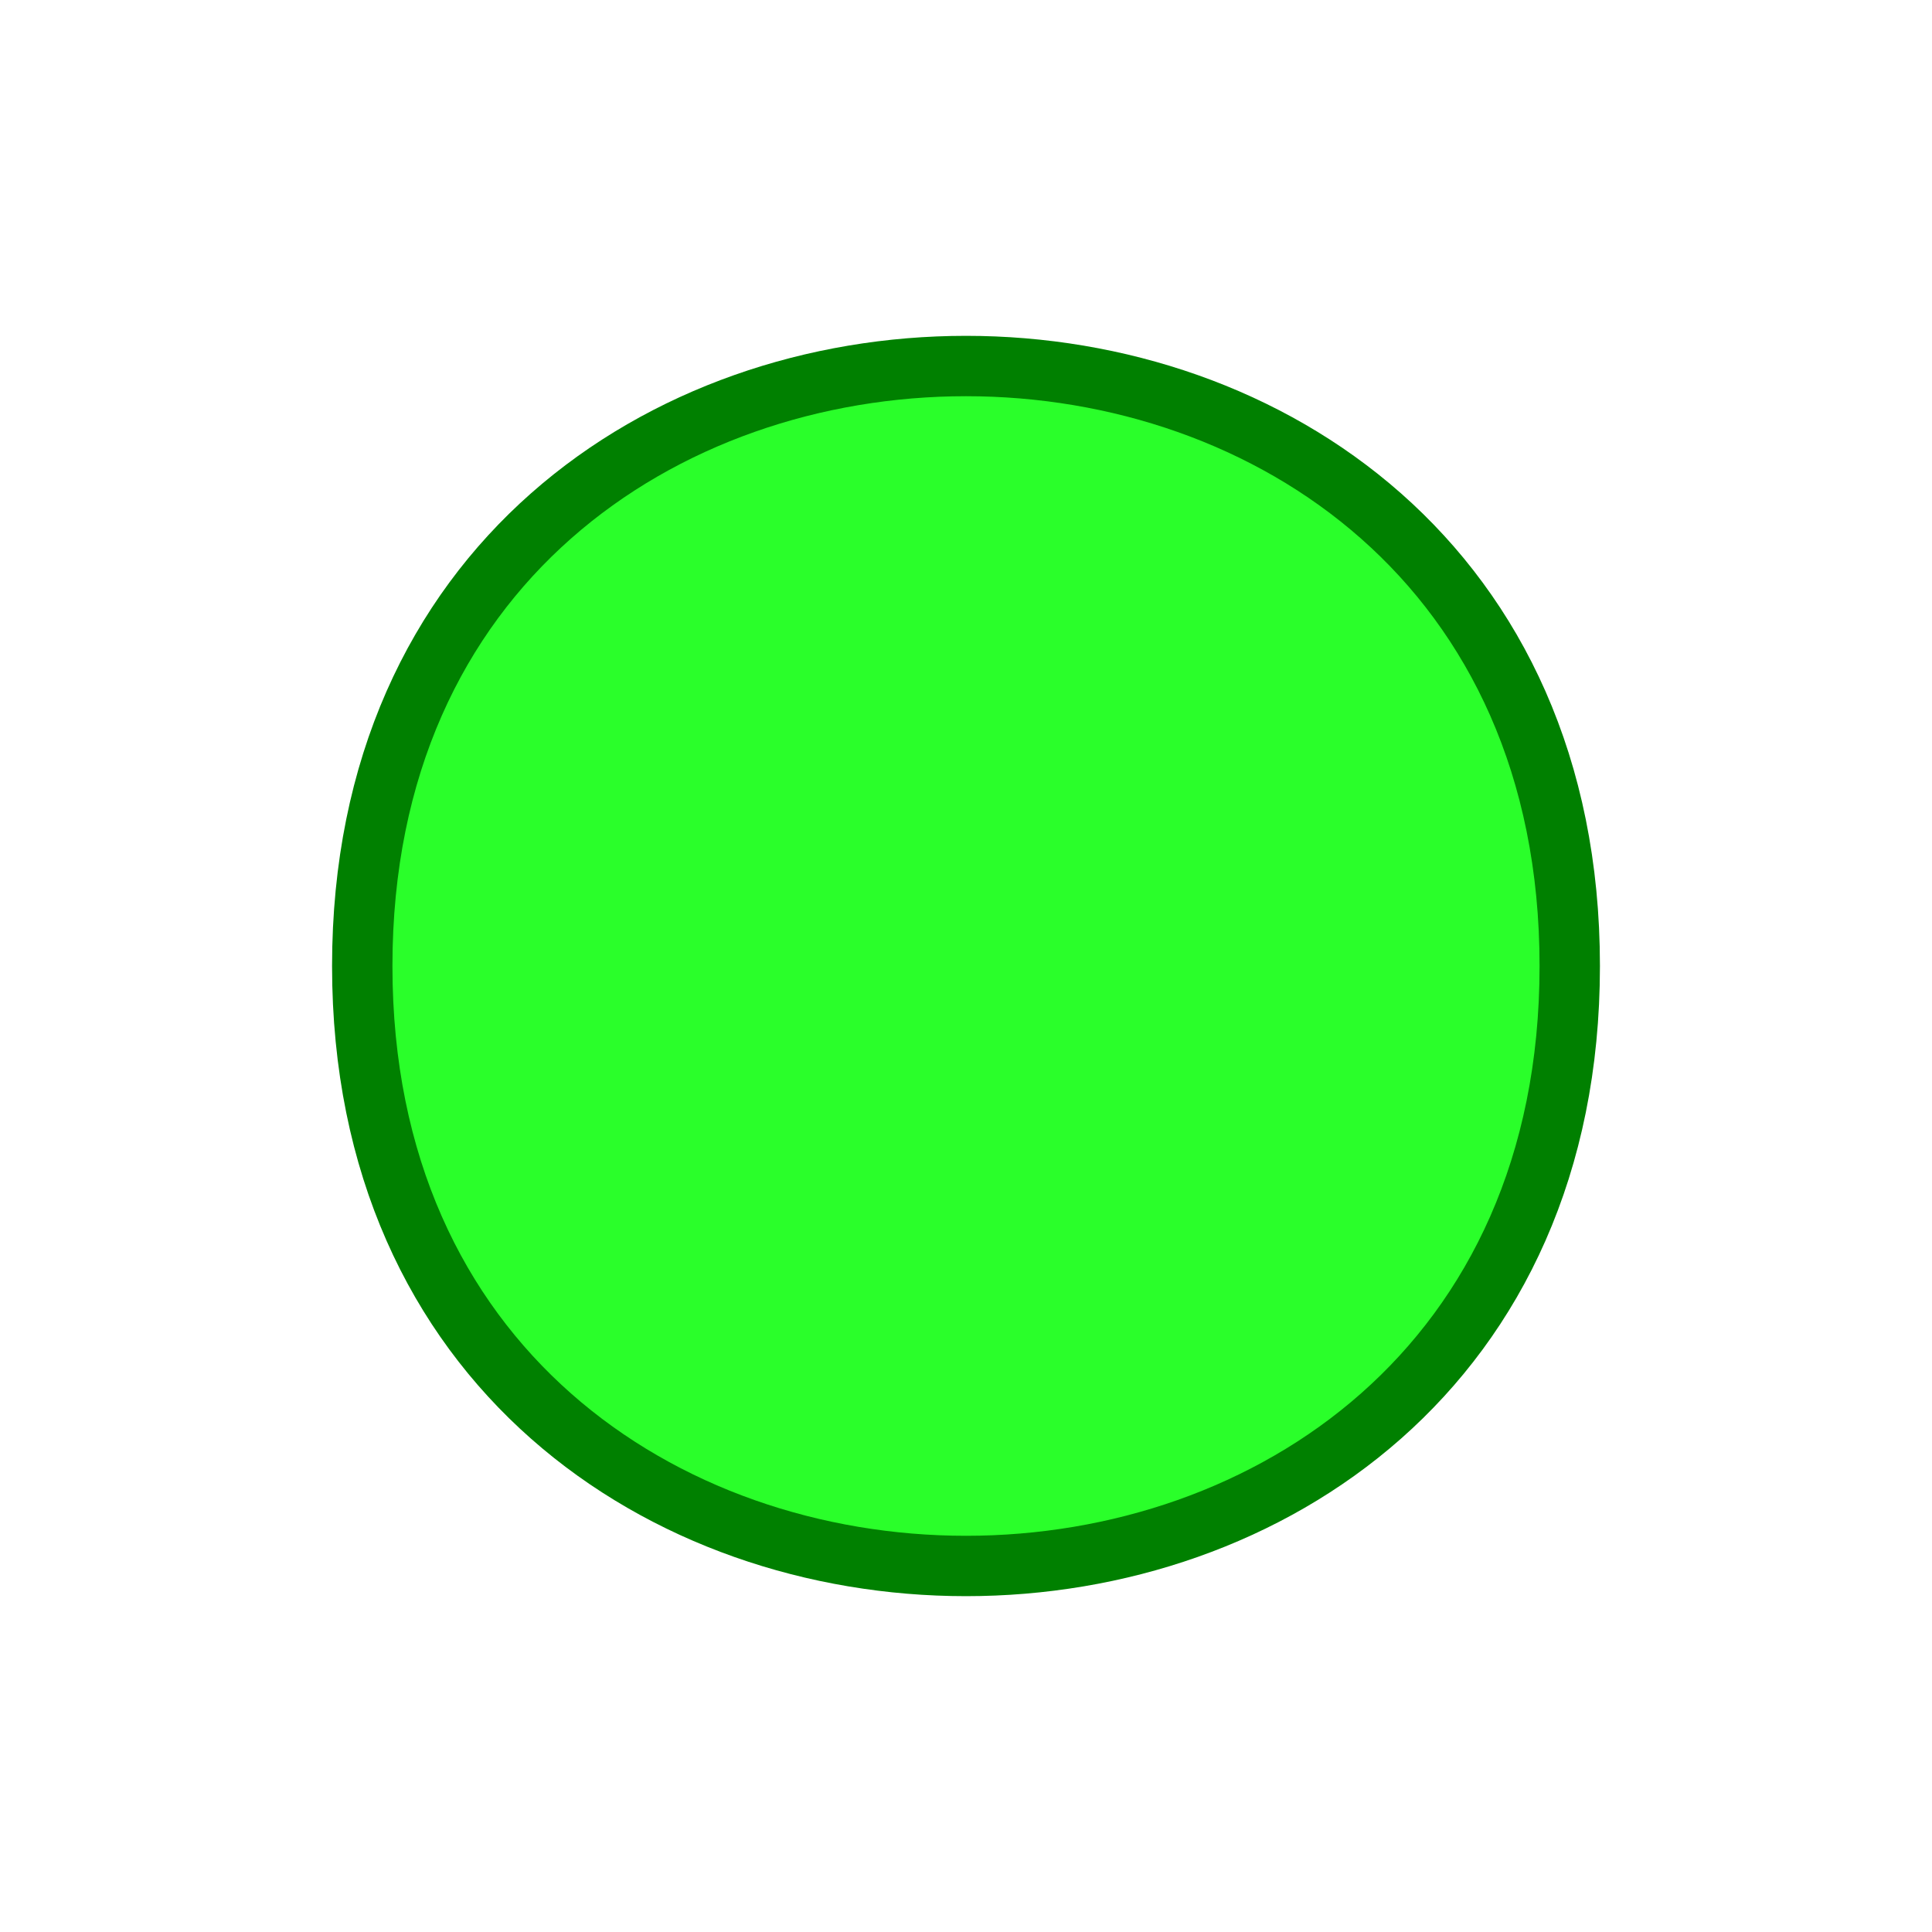 <?xml version="1.0" encoding="UTF-8" standalone="no"?>
<!-- Created with Inkscape (http://www.inkscape.org/) -->
<svg
   xmlns:svg="http://www.w3.org/2000/svg"
   xmlns="http://www.w3.org/2000/svg"
   version="1.0"
   width="64"
   height="64"
   id="svg2383">
  <defs
     id="defs5" />
  <path
     d="M 52,32 C 52,58.5 12,58.5 12,32 C 12,5.5 52,5.5 52,32 z"
     id="path2698"
     style="fill:#2aff2a;stroke:#008000;stroke-width:2;stroke-linecap:round;stroke-linejoin:round" />
</svg>

